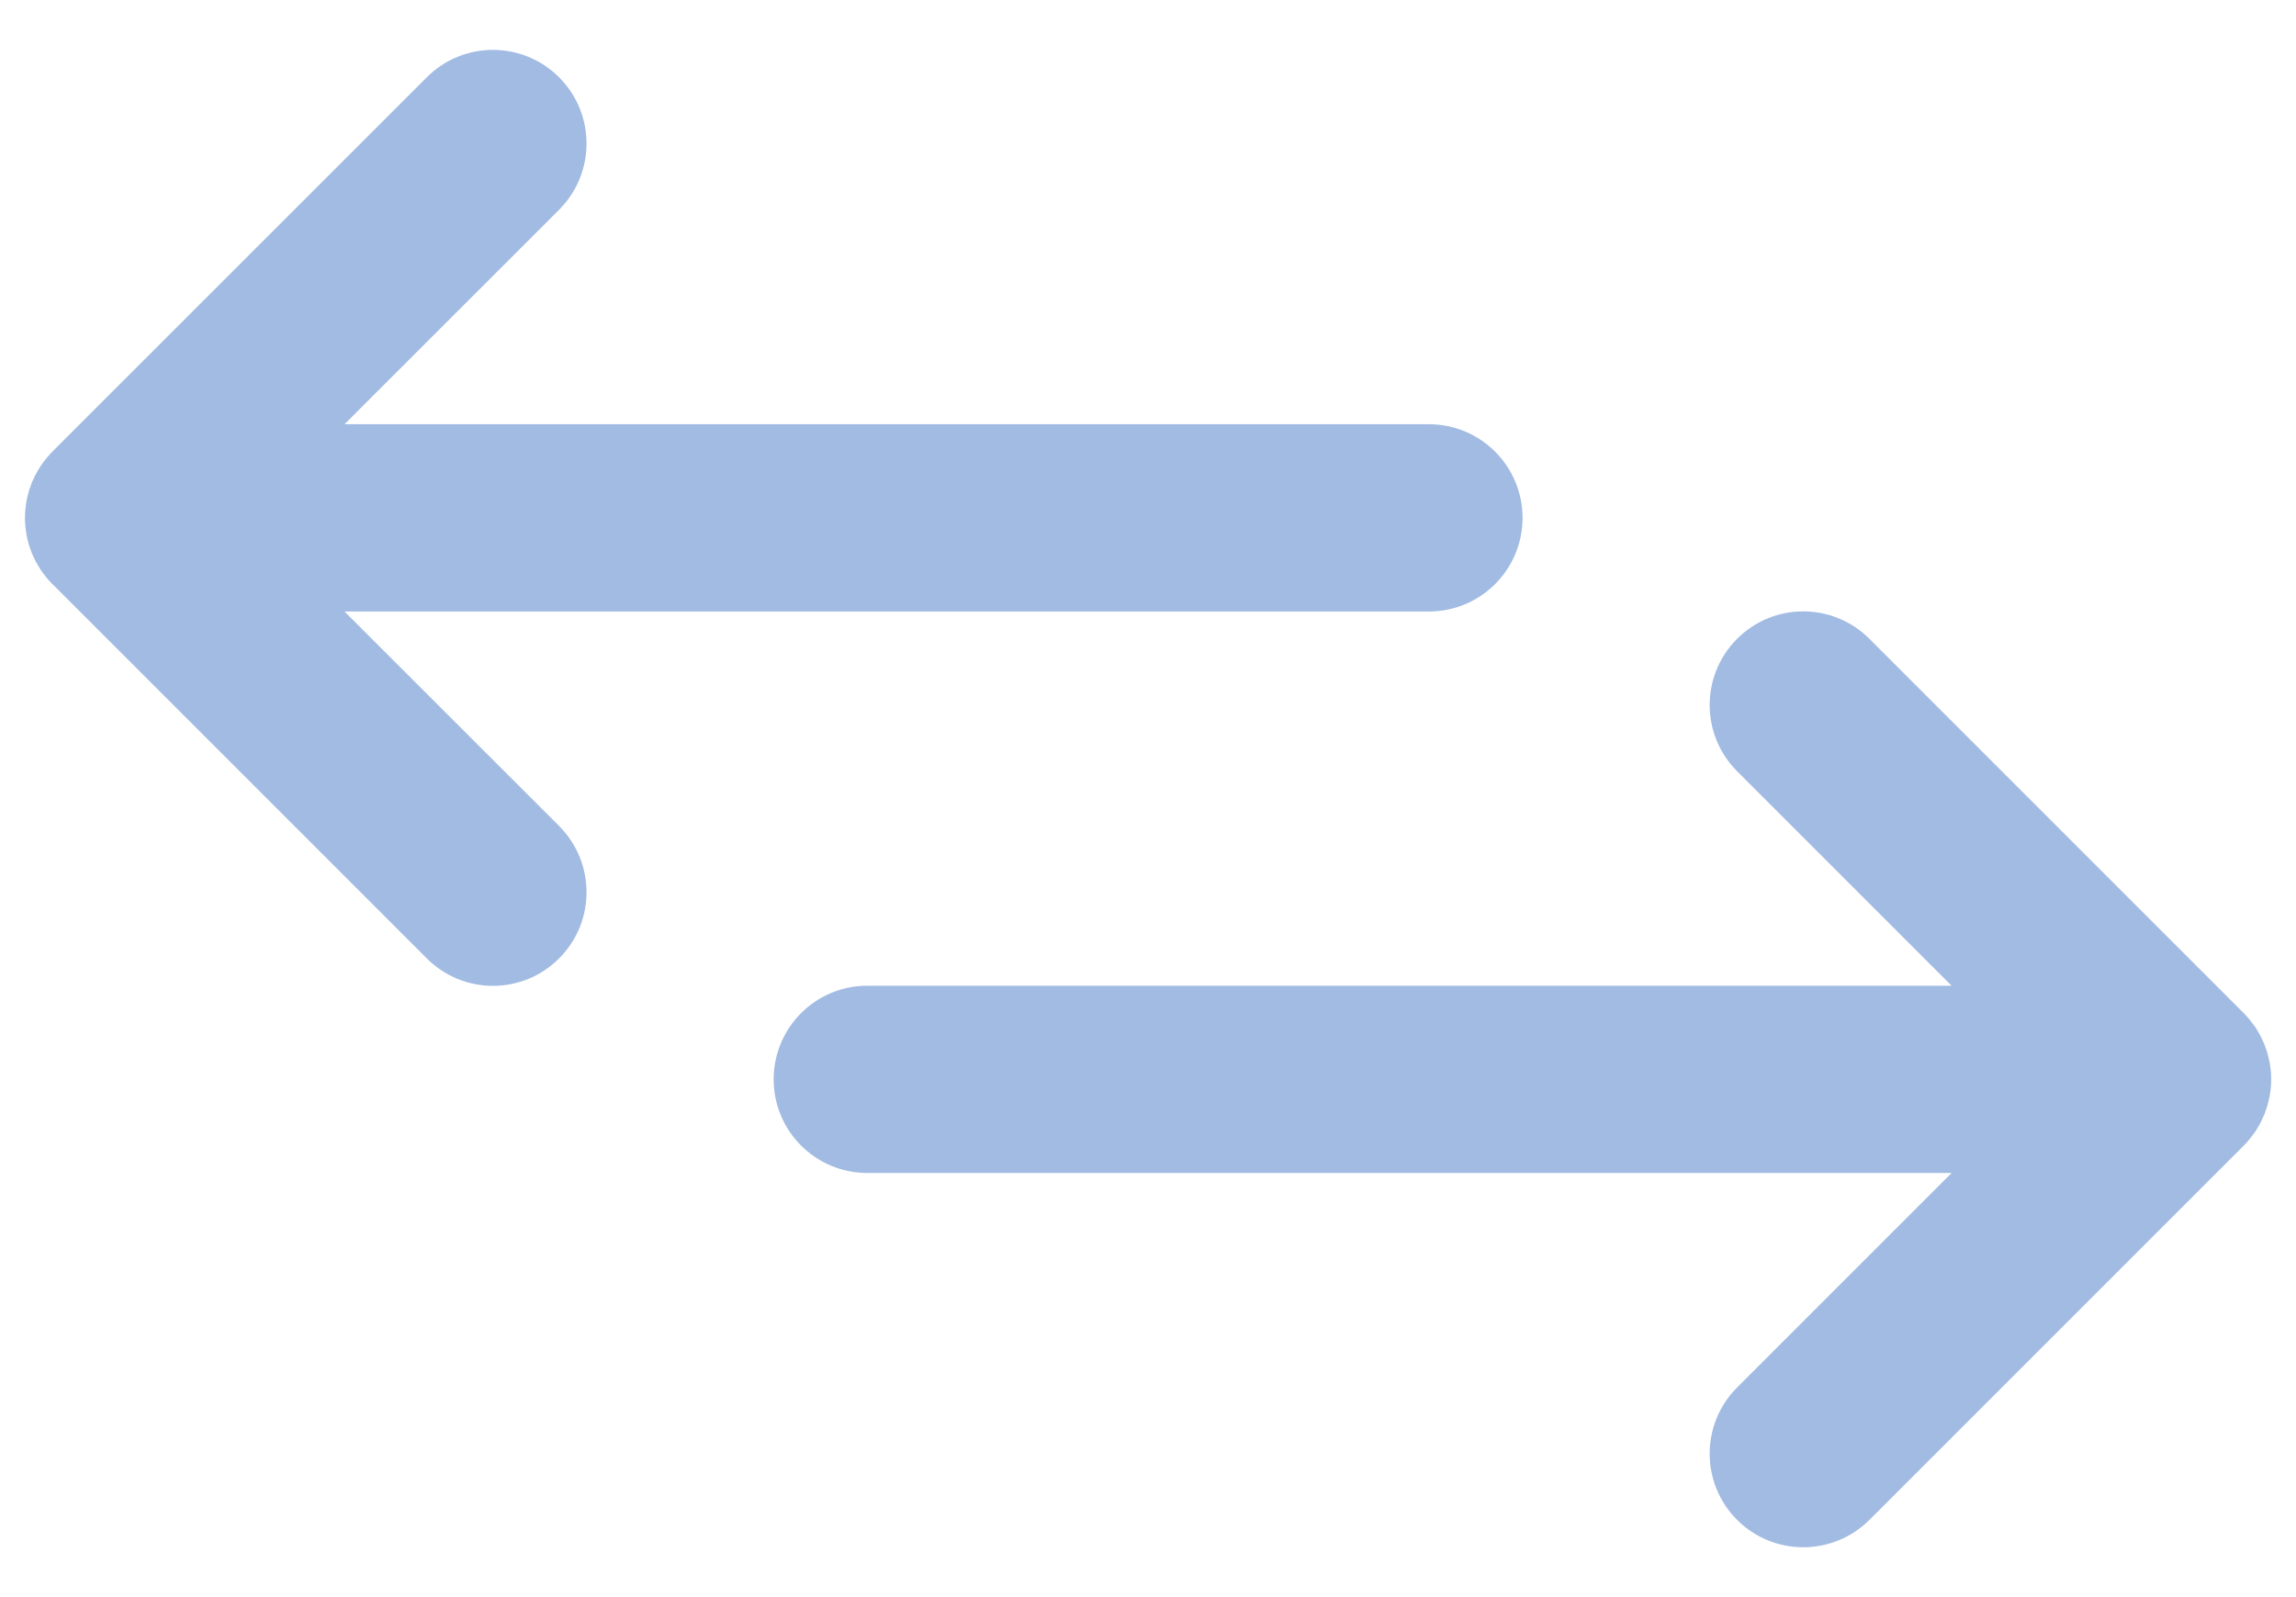 <svg width="23" height="16" viewBox="0 0 23 16" fill="none" xmlns="http://www.w3.org/2000/svg">
<path d="M3.451 6.126H14.314C14.832 6.126 15.252 5.706 15.252 5.188C15.252 4.67 14.832 4.25 14.314 4.25H3.451L5.601 2.101C5.967 1.734 5.967 1.141 5.601 0.775C5.235 0.408 4.641 0.408 4.275 0.775L0.524 4.525C0.503 4.547 0.482 4.57 0.462 4.594C0.454 4.605 0.446 4.616 0.437 4.627C0.427 4.64 0.417 4.654 0.408 4.667C0.399 4.681 0.391 4.695 0.383 4.708C0.375 4.721 0.368 4.733 0.361 4.746C0.353 4.76 0.347 4.774 0.34 4.789C0.334 4.802 0.327 4.815 0.321 4.829C0.316 4.843 0.311 4.857 0.306 4.871C0.301 4.886 0.295 4.901 0.29 4.916C0.286 4.93 0.283 4.944 0.279 4.958C0.275 4.974 0.271 4.989 0.268 5.005C0.265 5.021 0.263 5.038 0.26 5.055C0.259 5.068 0.256 5.082 0.255 5.096C0.248 5.157 0.248 5.219 0.255 5.281C0.256 5.294 0.259 5.308 0.26 5.322C0.263 5.338 0.265 5.355 0.268 5.371C0.271 5.387 0.276 5.402 0.279 5.418C0.283 5.432 0.286 5.446 0.29 5.46C0.295 5.475 0.301 5.49 0.306 5.505C0.311 5.519 0.316 5.533 0.321 5.547C0.327 5.561 0.334 5.574 0.34 5.587C0.347 5.602 0.353 5.616 0.361 5.63C0.368 5.643 0.376 5.655 0.383 5.668C0.391 5.681 0.399 5.695 0.408 5.709C0.417 5.723 0.427 5.736 0.437 5.749C0.446 5.76 0.454 5.771 0.462 5.782C0.482 5.806 0.502 5.829 0.524 5.851C0.524 5.851 0.524 5.851 0.525 5.851L4.275 9.601C4.641 9.968 5.235 9.968 5.601 9.601C5.967 9.235 5.967 8.642 5.601 8.275L3.451 6.126Z" fill="#A2BBE2"/>
<path d="M22.539 11.407C22.548 11.396 22.556 11.385 22.564 11.374C22.574 11.36 22.584 11.347 22.594 11.334C22.603 11.32 22.61 11.306 22.619 11.293C22.626 11.28 22.634 11.268 22.641 11.255C22.648 11.241 22.655 11.226 22.661 11.212C22.668 11.199 22.674 11.185 22.68 11.172C22.686 11.158 22.691 11.144 22.695 11.13C22.701 11.115 22.706 11.1 22.711 11.085C22.715 11.071 22.718 11.057 22.722 11.043C22.726 11.027 22.73 11.012 22.733 10.996C22.737 10.98 22.739 10.963 22.741 10.947C22.743 10.933 22.746 10.919 22.747 10.905C22.753 10.844 22.753 10.782 22.747 10.72C22.746 10.707 22.743 10.693 22.741 10.679C22.739 10.663 22.737 10.646 22.733 10.63C22.73 10.614 22.726 10.599 22.722 10.583C22.718 10.569 22.715 10.555 22.711 10.541C22.706 10.526 22.701 10.511 22.695 10.496C22.691 10.482 22.686 10.468 22.68 10.454C22.674 10.44 22.668 10.427 22.661 10.414C22.655 10.399 22.648 10.385 22.641 10.371C22.634 10.358 22.626 10.346 22.619 10.333C22.61 10.32 22.603 10.306 22.594 10.292C22.584 10.279 22.574 10.266 22.564 10.252C22.556 10.241 22.548 10.23 22.539 10.219C22.52 10.195 22.499 10.173 22.478 10.151C22.478 10.151 22.477 10.15 22.477 10.15L18.727 6.4C18.36 6.033 17.767 6.033 17.401 6.4C17.035 6.766 17.035 7.359 17.401 7.726L19.55 9.875H8.688C8.17 9.875 7.75 10.295 7.75 10.813C7.75 11.331 8.17 11.751 8.688 11.751H19.55L17.401 13.9C17.035 14.267 17.035 14.86 17.401 15.226C17.767 15.592 18.36 15.592 18.727 15.226L22.477 11.476C22.477 11.476 22.478 11.475 22.478 11.475C22.499 11.453 22.52 11.431 22.539 11.407Z" fill="#A2BBE2"/>
</svg>
